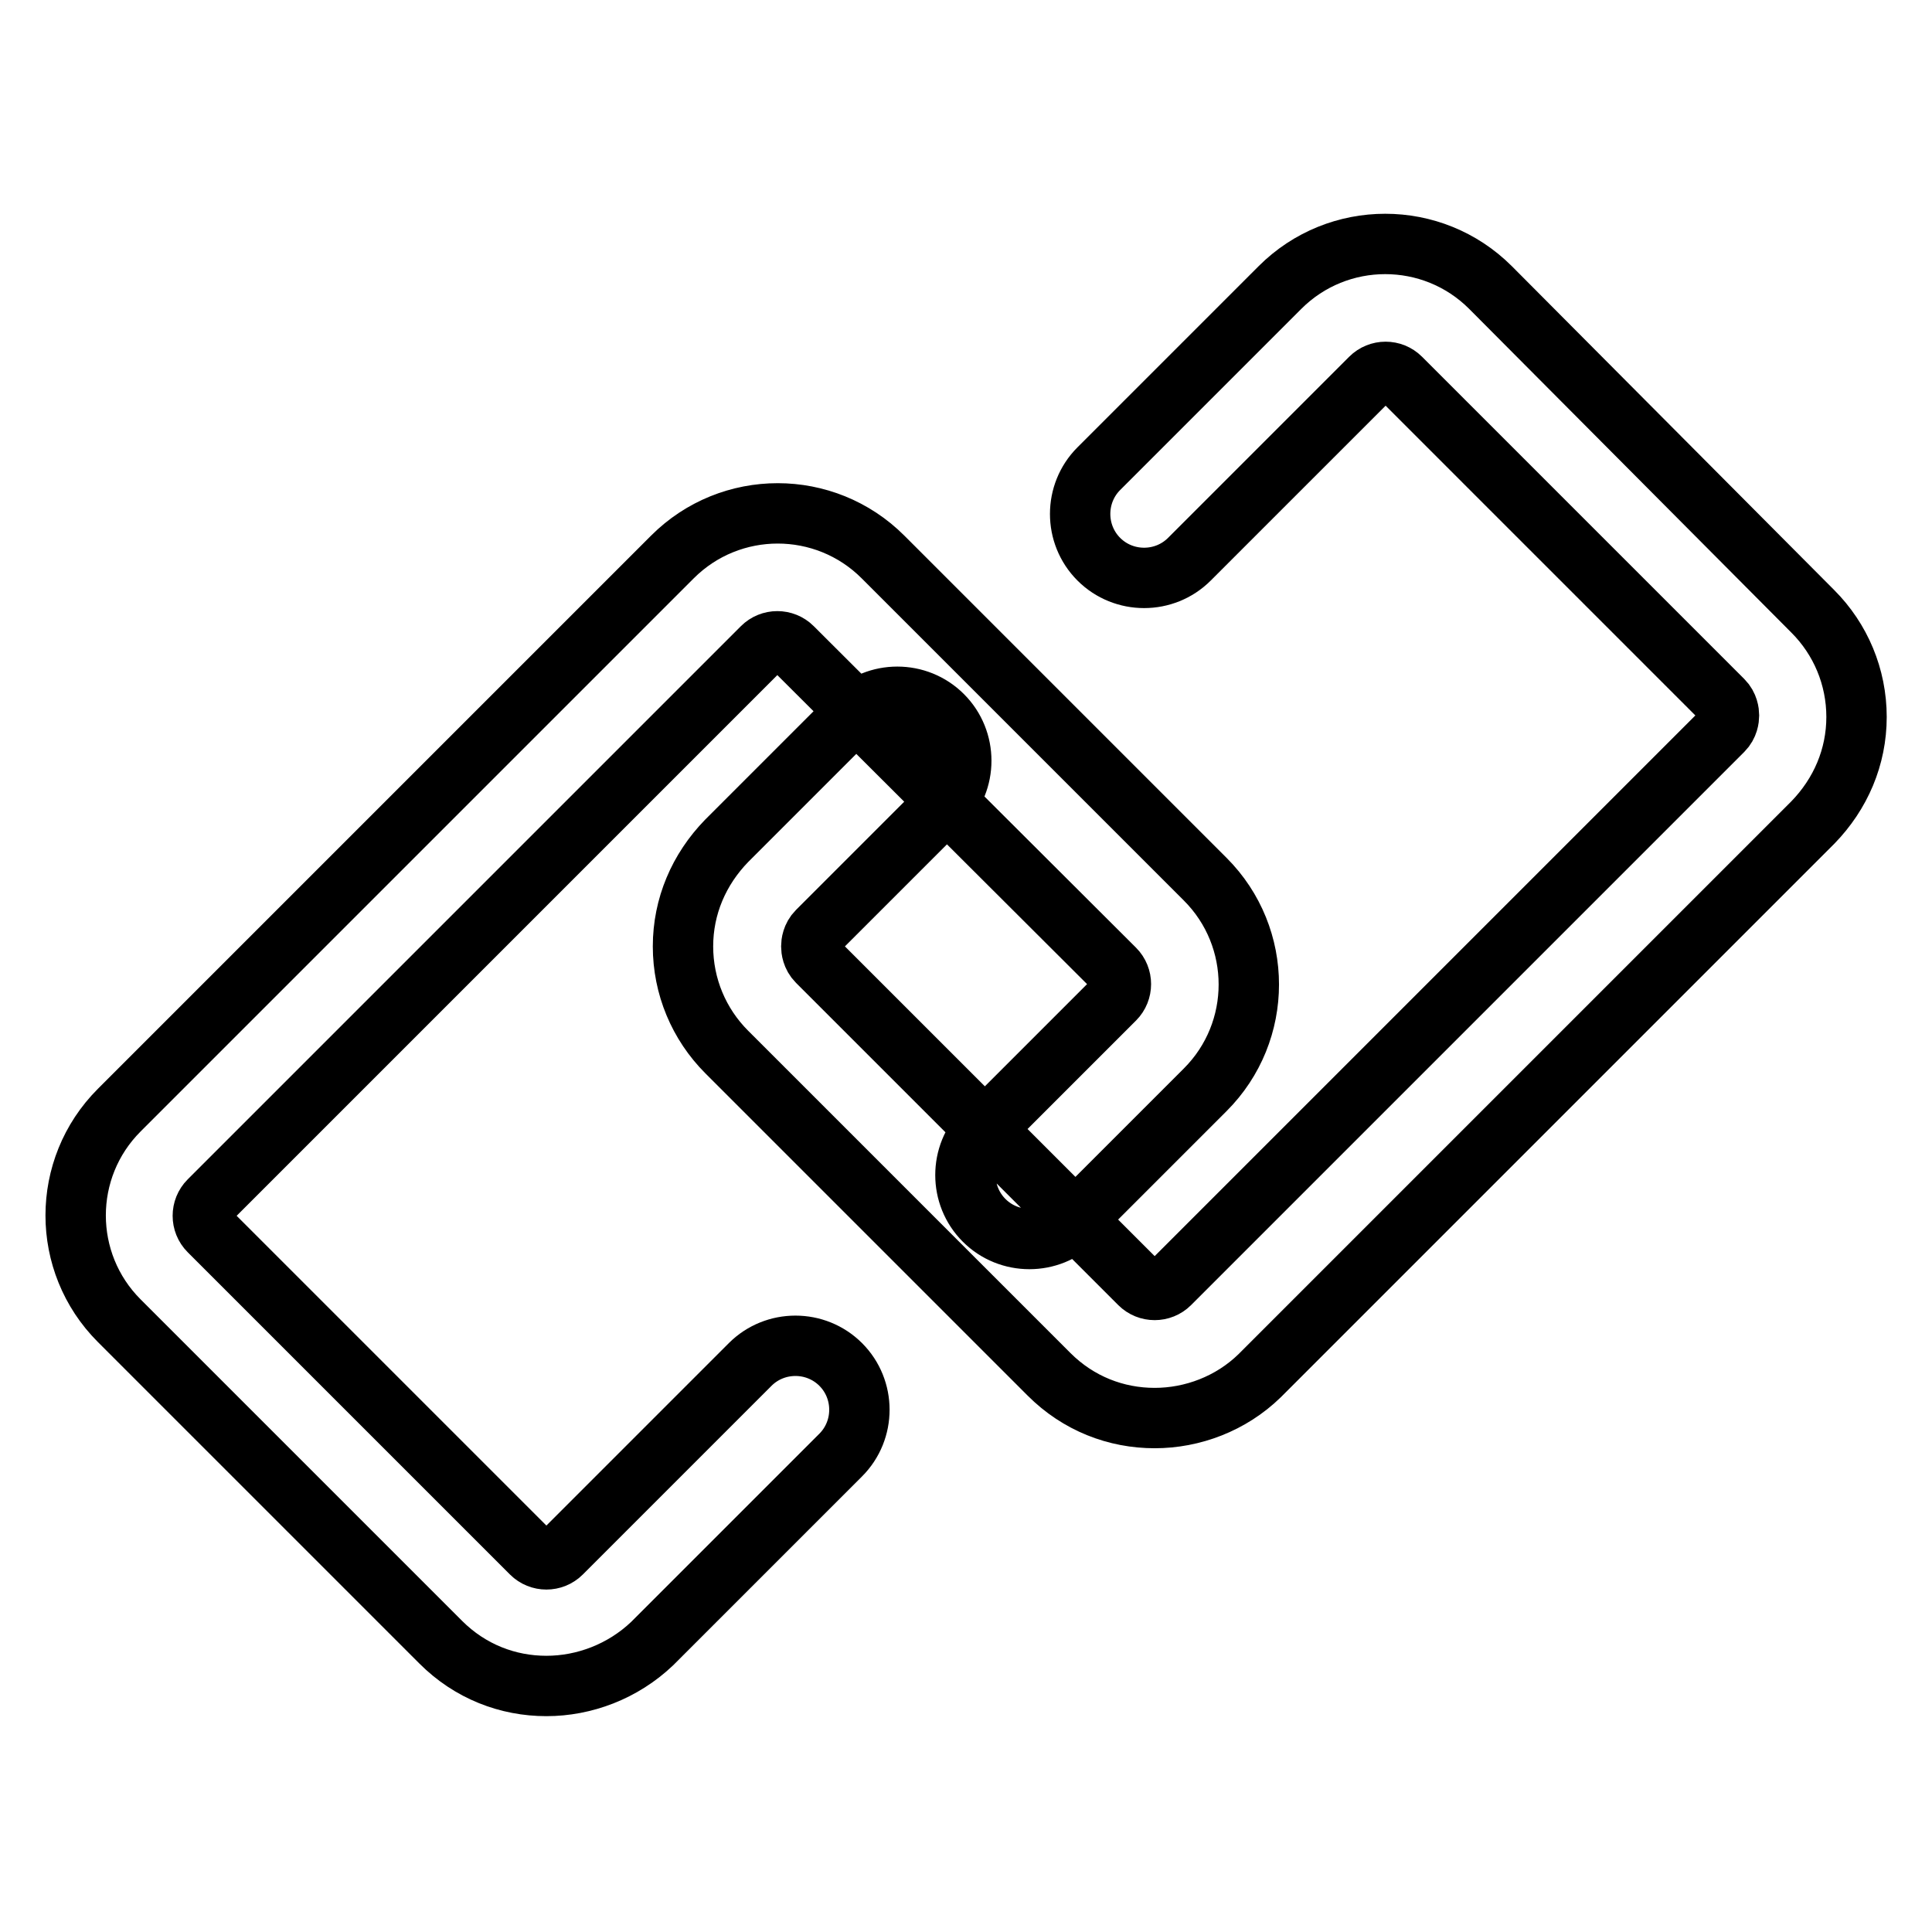 <?xml version="1.0" encoding="utf-8"?>
<!-- Svg Vector Icons : http://www.onlinewebfonts.com/icon -->
<!DOCTYPE svg PUBLIC "-//W3C//DTD SVG 1.1//EN" "http://www.w3.org/Graphics/SVG/1.1/DTD/svg11.dtd">
<svg version="1.1" xmlns="http://www.w3.org/2000/svg" xmlns:xlink="http://www.w3.org/1999/xlink" x="0px" y="0px" viewBox="0 0 256 256" enable-background="new 0 0 256 256" xml:space="preserve">
<g> <path stroke-width="8" fill-opacity="0" stroke="#000000"  d="M153,187.9c-5.1,0-10.1-1.9-14-5.8l-42.7-42.7c-3.7-3.7-5.8-8.7-5.8-14s2.1-10.2,5.8-14l16.6-16.6 c3.3-3.3,8.7-3.3,12,0c3.3,3.3,3.3,8.7,0,12l-16.6,16.6c-0.7,0.7-0.8,1.6-0.8,2c0,0.4,0.1,1.3,0.8,2l42.7,42.7c1.1,1.1,2.9,1.1,4,0 l73.3-73.3c0.7-0.7,0.8-1.6,0.8-2s-0.1-1.3-0.8-2l-42.7-42.7c-1.1-1.1-2.9-1.1-4,0l-24,24c-3.3,3.3-8.7,3.3-12,0 c-3.3-3.3-3.3-8.7,0-12l24-24c7.7-7.7,20.2-7.7,27.9,0L240.2,81c3.7,3.7,5.8,8.7,5.8,14c0,5.3-2.1,10.2-5.8,14l-73.3,73.3 C163.1,186,158,187.9,153,187.9z M72.4,223.4c-5.1,0-10.1-1.9-14-5.8L15.8,175c-7.7-7.7-7.7-20.2,0-27.9l73.3-73.3 c7.7-7.7,20.2-7.7,27.9,0l42.7,42.7c7.7,7.7,7.7,20.2,0,27.9l-17.3,17.3c-3.3,3.3-8.7,3.3-12,0c-3.3-3.3-3.3-8.7,0-12l17.3-17.3 c1.1-1.1,1.1-2.9,0-4L105,85.8c-1.1-1.1-2.9-1.1-4,0l-73.3,73.3c-1.1,1.1-1.1,2.9,0,4l42.7,42.7c1.1,1.1,2.9,1.1,4,0l25-25 c3.3-3.3,8.7-3.3,12,0s3.3,8.7,0,12l-25,25C82.5,221.5,77.4,223.4,72.4,223.4L72.4,223.4z"/></g>
</svg>